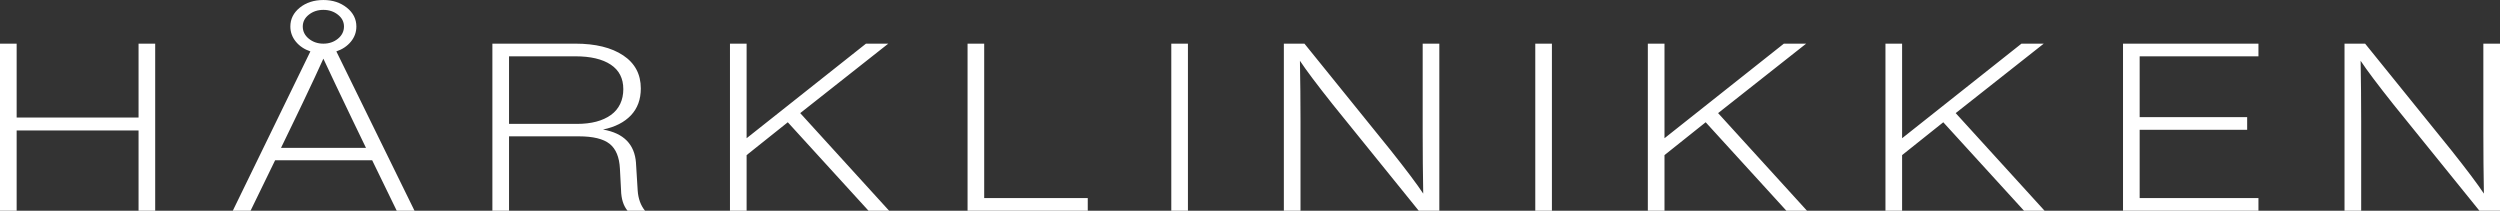 <svg width="261" height="22" viewBox="0 0 261 22" fill="none" xmlns="http://www.w3.org/2000/svg">
<rect x="0" y="0" width="261" height="22" fill="#333333" stroke="none"/>
<path d="M14.465 12.274H1.738V4.558H0L0 22H1.738V13.621H14.465V22H16.202V4.558H14.465V12.274ZM43.275 22L35.115 5.366C35.743 5.154 36.248 4.815 36.632 4.35C37.015 3.884 37.205 3.357 37.205 2.77C37.205 1.985 36.872 1.329 36.204 0.797C35.536 0.266 34.721 0.001 33.76 0.001C32.799 0.001 31.957 0.266 31.3 0.797C30.642 1.329 30.313 1.985 30.313 2.77C30.313 3.357 30.505 3.884 30.887 4.35C31.27 4.815 31.776 5.154 32.405 5.366L24.304 22H26.158L28.722 16.733H38.855L41.418 22H43.275ZM31.609 2.77C31.609 2.279 31.821 1.866 32.243 1.533C32.666 1.198 33.171 1.031 33.761 1.031C34.352 1.031 34.855 1.199 35.278 1.533C35.701 1.868 35.912 2.279 35.912 2.77C35.912 3.261 35.701 3.701 35.278 4.043C34.856 4.386 34.35 4.558 33.761 4.558C33.173 4.558 32.666 4.386 32.243 4.043C31.821 3.701 31.609 3.276 31.609 2.77ZM30.785 12.446L31.609 10.731C32.552 8.754 33.269 7.22 33.76 6.125C34.507 7.725 35.508 9.831 36.764 12.446L38.207 15.434H29.34L30.785 12.446ZM66.4 17.026C66.262 15.067 65.114 13.899 62.954 13.523C64.21 13.262 65.183 12.767 65.869 12.04C66.557 11.314 66.901 10.378 66.901 9.235C66.901 7.748 66.288 6.598 65.059 5.781C63.831 4.964 62.167 4.557 60.065 4.557H51.405V21.998H53.143V14.233H60.42C61.912 14.233 62.987 14.494 63.644 15.016C64.301 15.539 64.66 16.405 64.72 17.613L64.837 19.843C64.856 20.757 65.082 21.476 65.513 21.998H67.339C66.887 21.444 66.633 20.741 66.574 19.892L66.397 17.026H66.4ZM53.143 12.935V5.879H60.065C61.656 5.879 62.888 6.169 63.763 6.749C64.637 7.33 65.074 8.183 65.074 9.309C65.074 10.435 64.642 11.384 63.778 12.004C62.914 12.623 61.735 12.934 60.242 12.934L53.143 12.935ZM92.823 22L83.543 11.809L92.735 4.558H90.407L77.946 14.431V4.558H76.209V22H77.946V16.194L82.246 12.764L90.672 22H92.823ZM102.75 4.558H101.013V22H113.562V20.678H102.75V4.558ZM124.02 4.558H122.283V22.001H124.02V4.558ZM148.528 13.892C148.528 15.982 148.547 18.089 148.585 20.212C147.939 19.232 146.789 17.705 145.14 15.632L136.185 4.558H134.034V22H135.773V12.666C135.773 10.576 135.753 8.468 135.713 6.346C136.361 7.326 137.509 8.852 139.158 10.926L148.115 21.998H150.266V4.558H148.528V13.892ZM162.02 4.558H160.283V22.001H162.02V4.558ZM188.651 22L179.37 11.809L188.561 4.558H186.234L173.773 14.431V4.558H172.034V22H173.773V16.194L178.073 12.764L186.499 22H188.651ZM213.454 22L204.174 11.809L213.366 4.558H211.04L198.579 14.431V4.558H196.842V22H198.579V16.194L202.878 12.764L211.305 22H213.454ZM235.782 4.558H221.643V22H235.782V20.678H223.38V13.549H234.603V12.226H223.38V5.88H235.782V4.558ZM259.262 13.892C259.262 15.982 259.281 18.089 259.319 20.212C258.671 19.232 257.523 17.705 255.874 15.632L246.919 4.558H244.768V22H246.507V12.666C246.507 10.576 246.487 8.468 246.449 6.346C247.097 7.326 248.245 8.852 249.894 10.926L258.849 21.998H261V4.558H259.262V13.892Z" fill="white"/>
</svg>
